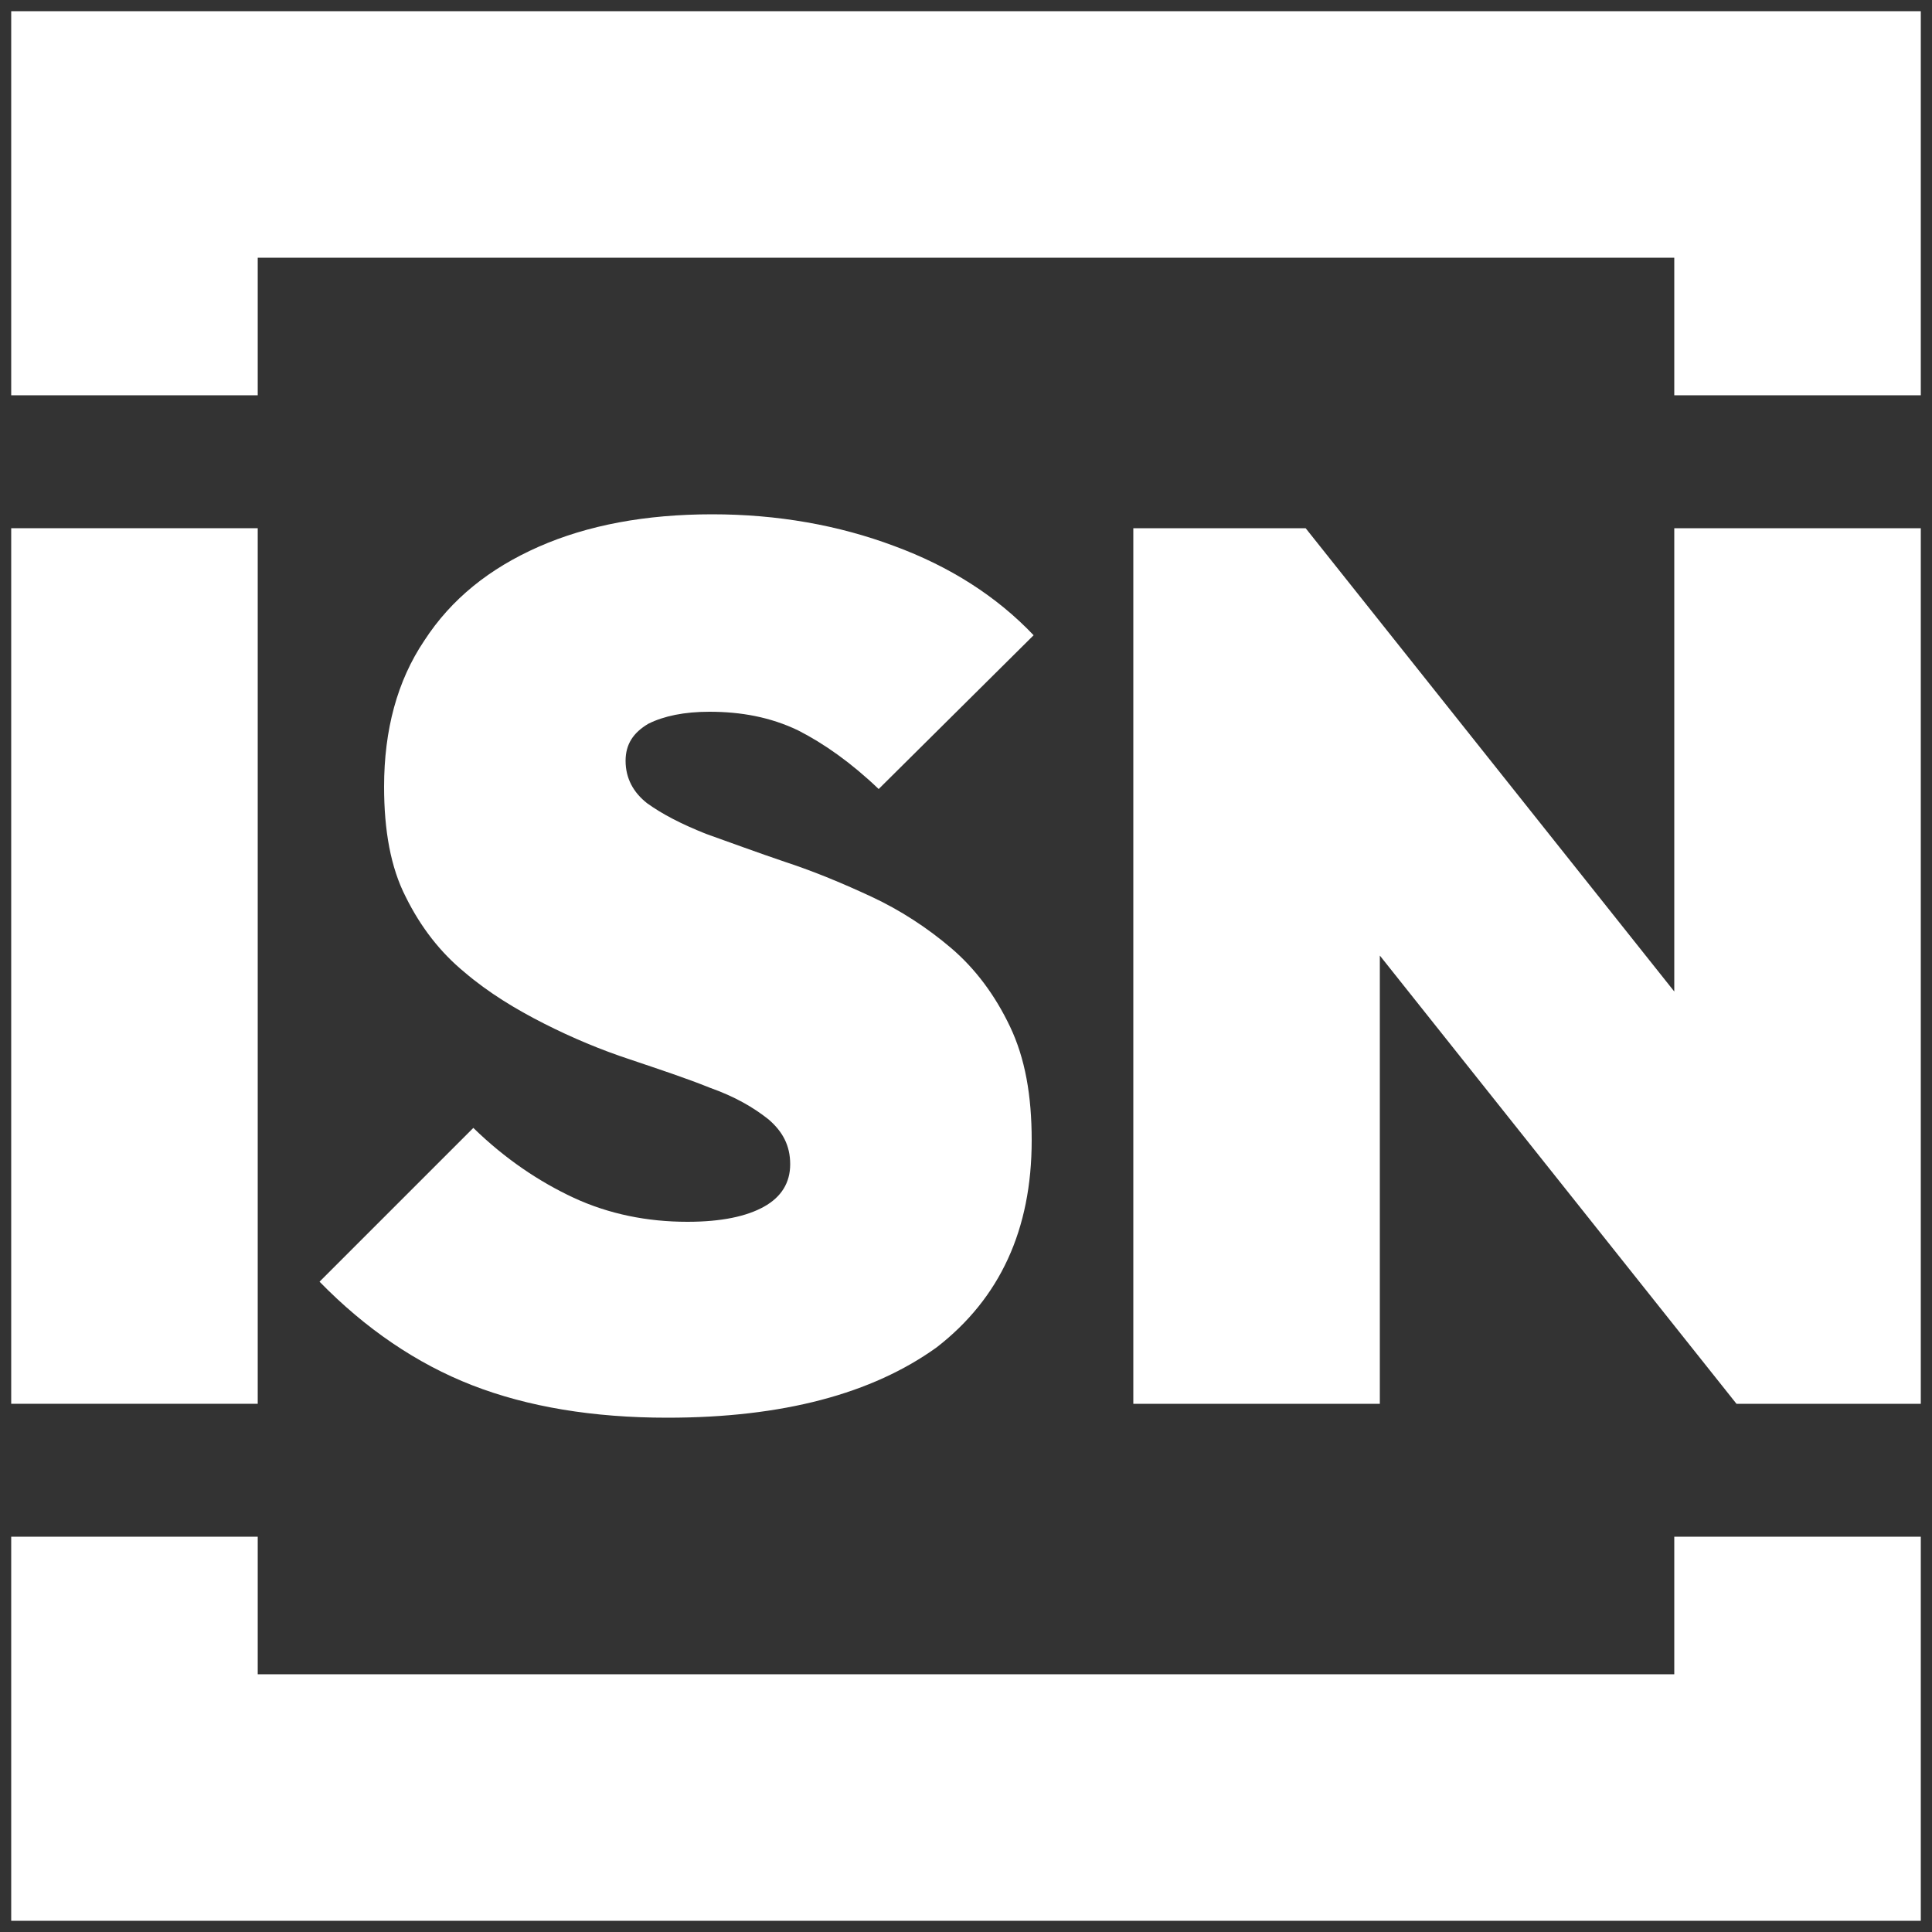 <svg xmlns="http://www.w3.org/2000/svg" xmlns:xlink="http://www.w3.org/1999/xlink" id="Layer_1" x="0px" y="0px" viewBox="0 0 500 500" style="enable-background:new 0 0 500 500;" xml:space="preserve"><rect x="0" y="0" width="500" height="500" fill="#333333" stroke="none"/><style type="text/css">	.st0{fill:#FFFFFF;}</style><g>	<rect x="2.9" y="136.7" class="st0" width="63.8" height="226.6"></rect>	<path class="st0" d="M197.7,312.3c-4.5,2.5-11,3.9-19.8,3.9c-10.4,0-20.3-2-29.4-6.2c-9-4.2-17.8-10.1-26-18.1l-39.8,39.8  c11.8,12.1,25.1,21.2,39.5,26.8c14.4,5.6,31.3,8.4,50.5,8.4c29.9,0,53-6.2,69.7-18.2c16.4-12.7,24.6-30.5,24.6-53.6  c0-11.6-1.7-21.2-5.6-29.4c-3.9-8.2-9-15-15.2-20.3s-13.3-9.9-20.6-13.3c-7.3-3.4-14.7-6.5-22.3-9c-7.4-2.5-14.4-5.1-20.6-7.3  c-6.5-2.6-11.3-5.1-15.2-7.9c-3.6-2.8-5.6-6.5-5.6-11c0-4.3,2-7.3,5.9-9.6c4-2,9.3-3.1,15.8-3.1c8.2,0,15.8,1.4,22.9,4.8  c6.7,3.4,13.8,8.4,20.9,15.2l40.1-39.8c-9.6-10.1-21.7-17.8-36.1-23.1c-14.4-5.4-30.2-8.2-47.1-8.2c-17.2,0-32.2,2.8-44.9,8.4  s-22.6,13.5-29.6,24.3c-7,10.4-10.4,23.1-10.4,37.8c0,11.3,1.7,20.9,5.6,28.5c3.9,7.9,9,14.4,15.2,19.5c6.2,5.3,13.3,9.6,20.6,13.3  s14.7,6.8,22.3,9.3c7.4,2.5,14.4,4.8,20.6,7.3c6.5,2.3,11.3,5.1,15.2,8.2c3.6,3.1,5.6,6.7,5.6,11.6  C204.5,306.1,202.2,309.8,197.7,312.3z"></path>	<polygon class="st0" points="433.3,256.6 337.9,136.7 293.3,136.7 293.3,363.3 357.1,363.3 357.1,247.3 449.4,363.3 497.1,363.3   497.1,136.7 433.3,136.7  "></polygon>	<polygon class="st0" points="2.9,2.9 2.9,38.5 2.9,66.7 2.9,102.3 66.7,102.3 66.7,66.7 433.3,66.7 433.3,102.3 497.1,102.3   497.1,66.7 497.1,38.5 497.1,2.9  "></polygon>	<polygon class="st0" points="433.3,433.3 66.7,433.3 66.7,397.7 2.9,397.7 2.9,433.3 2.9,461.5 2.9,497.1 497.1,497.1 497.1,461.5   497.1,433.3 497.1,397.7 433.3,397.7  "></polygon></g></svg>